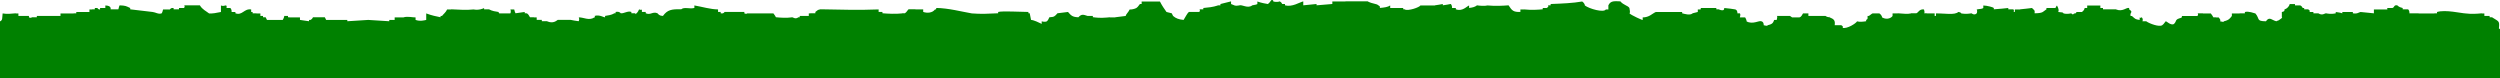 <svg width="1920" height="60" viewBox="0 0 1920 60" fill="none" xmlns="http://www.w3.org/2000/svg">
<g clip-path="url(#clip0_128_2226)">
<path d="M1919.17 21.725C1919.78 15.818 1919 16.601 1914.05 13.378V13.277H1912.03V12.26H1907.99V10.328H1905.97V10.227C1902.5 10.562 1898.13 10.908 1893.75 10.328C1890.18 10.227 1878.28 7.227 1871.63 9.21V10.227H1869.61V10.328H1857.49V10.227H1850.42C1850.66 9.21 1849.98 7.278 1849.31 7.176H1845.27V6.16C1843.92 5.824 1842.58 5.479 1841.23 4.228V4.126C1838.27 3.547 1839.12 5.763 1837.29 6.16H1833.25C1833.82 6.841 1833.49 7.512 1833.15 7.278H1823.15V10.227C1820.36 9.891 1816.65 9.545 1812.95 9.21C1811.56 9.423 1810.45 10.857 1806.99 10.227V9.21H1798.91V10.227C1798.14 9.891 1796.45 9.545 1793.86 9.21V10.227C1792.41 10.562 1790.06 10.908 1786.79 10.328V10.227C1785.38 9.952 1783.88 12.24 1780.63 10.328V10.227H1776.69V9.21H1773.66C1774.23 8.529 1773.9 7.858 1772.65 7.176H1769.62V6.16H1768.51C1768.17 5.479 1767.84 4.808 1766.59 4.126H1762.55V3.11H1758.51C1758.07 4.808 1756.73 6.505 1754.47 7.288C1754.71 8.539 1754.03 8.885 1752.45 9.22V13.297C1753.28 13.45 1751.83 14.303 1750.43 15.33C1750.33 15.666 1748.41 16.012 1748.31 16.347C1744.88 15.676 1743.02 12.27 1740.23 16.347C1732.63 16.256 1735.75 14.578 1732.15 10.338C1731.01 10.115 1727.04 8.407 1724.07 9.22V10.237H1720.03V10.338H1714.07V12.27C1712.71 13.907 1712.02 15.432 1708.01 16.337V16.439C1707.91 17.018 1705.99 16.672 1704.98 16.337C1705.55 15.656 1705.22 14.985 1703.97 13.389H1701.95V13.287H1699.83C1699.49 12.606 1699.16 11.935 1697.91 10.338H1691.85V10.237H1687.81C1688.38 10.918 1688.05 11.589 1687.71 12.27H1675.69V13.287C1674.77 14.12 1672.73 13.948 1671.55 15.32C1671.21 15.422 1670.88 17.354 1669.63 18.37C1667.56 19.936 1663.72 16.245 1663.47 16.337C1662.8 16.439 1662.12 18.37 1660.54 19.387C1658.16 20.861 1650.94 18.167 1648.42 16.439V16.337H1645.39C1645.96 15.32 1645.63 13.389 1644.38 13.287C1644.62 13.622 1643.94 13.968 1643.27 13.389V15.32C1639.61 14.812 1639.91 14.486 1637.31 12.27H1636.3C1635.48 9.169 1638.78 9.678 1635.19 7.176V6.16C1633.14 5.397 1630.36 9.322 1625.19 7.278V7.176H1615.09V6.16H1613.07V4.228H1602.97V6.16H1600.95C1601.19 6.261 1600.51 8.193 1598.93 9.21H1594.79C1594.45 9.891 1594.12 10.562 1592.87 10.328C1591.91 11.924 1590.75 10.227 1590.75 10.227C1589.07 10.562 1587.38 10.908 1584.79 10.328V10.227C1584.21 9.434 1584 9.495 1580.75 9.21C1581.32 7.858 1580.99 6.495 1579.74 4.218C1578.7 5.519 1578.63 6.15 1578.63 6.15H1571.66V7.166C1568.61 9.098 1569.29 10.115 1562.57 10.216C1562.86 7.746 1562.41 7.98 1560.55 6.139C1558.43 6.475 1554.49 6.821 1551.46 7.156V7.258H1547.42V9.19H1546.41C1546.98 8.508 1546.65 7.837 1546.31 7.156H1542.37V6.139C1539.58 6.475 1535.87 6.821 1531.26 7.156V6.139C1530.87 5.601 1526.34 4.309 1523.18 4.208V6.139C1522.24 6.973 1520.24 6.8 1518.13 7.258C1518.7 8.275 1518.37 10.206 1518.03 10.308C1516.31 12.057 1514.09 10.206 1514.09 10.206C1512.36 10.532 1509.76 10.857 1506.32 10.349C1506.21 10.013 1505.56 9.312 1503.99 9.19C1501.16 11.813 1493.29 10.155 1486.82 10.308V12.24H1485.81V10.308H1479.75V10.206H1477.73C1478.3 9.525 1477.97 8.854 1477.63 7.258C1473.94 6.729 1473.18 9.942 1471.67 10.206H1467.63V10.308C1465.17 10.887 1461.81 10.542 1457.53 10.206V10.308H1453.49V12.24C1453.05 13.155 1449.77 15.829 1445.41 13.358C1445.65 13.256 1444.97 11.325 1443.39 10.308H1438.34V10.206C1436.75 10.938 1437.62 10.735 1435.31 12.24H1434.3V13.358C1434.54 14.608 1433.86 14.954 1433.19 15.29V16.306C1431.17 16.642 1428.24 16.988 1426.22 16.408C1425.38 17.974 1418.61 22.274 1415.11 21.4C1415.68 20.719 1415.35 20.048 1414.1 19.367H1409.05C1409.56 15.635 1408.46 14.649 1405.01 13.256V12.24L1404.91 13.256C1402.97 13.124 1401.98 12.24 1401.98 12.24H1388.85V10.308H1384.71C1384.04 11.325 1383.36 13.256 1381.78 13.358H1376.63C1376.29 13.592 1375.96 12.921 1374.71 12.24H1364.61C1365.18 12.341 1364.85 14.273 1364.51 15.29H1362.59C1361.7 17.354 1361.62 18.462 1357.54 19.367V19.468C1357.44 20.048 1355.52 19.702 1354.51 19.367C1354.75 18.35 1354.07 16.418 1352.49 16.317C1351.22 15.605 1345.89 19.011 1341.38 16.418C1341.62 16.317 1340.94 14.385 1340.27 13.368H1336.33C1335.84 13.307 1337.18 11.772 1336.23 10.216H1334.31C1334.55 9.2 1333.87 7.268 1332.29 7.166C1330.51 6.831 1327.81 6.485 1324.21 6.15C1324.17 6.495 1324.63 9.108 1320.17 7.268V7.166H1318.15V6.15H1306.03C1306.6 6.831 1306.27 7.502 1305.02 7.268H1303.91V9.2C1302.56 9.535 1301.22 9.881 1299.87 10.216V10.318C1297.78 11.945 1294.07 10.745 1291.89 10.216V9.2H1271.69C1268.88 10.399 1266.68 13.348 1261.59 13.378V15.31C1261.58 15.696 1252.69 11.619 1251.49 10.318C1252.06 9.535 1251.73 7.837 1251.39 6.139C1250.21 4.198 1246.98 4.045 1244.42 1.046C1239.97 0.904 1236.98 0.355 1235.23 4.096V7.248H1233.31C1231.7 9.911 1220.69 6.821 1217.15 4.198C1217.39 4.096 1216.71 2.164 1215.13 1.148C1207.96 2.398 1199.88 2.744 1190.89 3.079V4.096H1188.87C1189.44 4.777 1189.11 5.448 1187.86 6.129H1184.83V7.146C1181.03 7.481 1176.31 7.827 1170.69 7.248V7.146H1170.59V7.248H1167.66V9.179C1162.39 9.322 1161.22 8.244 1158.57 4.086C1154.09 4.421 1148.71 4.767 1142.41 4.187C1140.29 4.767 1136.35 4.421 1134.23 4.086V4.187C1132.55 5.438 1130.86 5.784 1128.27 6.119V4.187C1126.3 4.97 1123.08 9.027 1118.07 7.136V6.119H1115.14C1115.38 5.102 1114.7 3.171 1114.03 3.069C1112.35 3.405 1110.66 3.75 1108.07 4.086V3.069C1106.96 3.405 1104.03 3.75 1102.01 4.086V4.187H1090.9C1090.2 5.58 1081.55 8.681 1078.78 7.237V7.136H1077.67V6.119H1067.67V4.187C1065.89 5.438 1063.19 5.784 1059.59 6.119C1060.16 5.438 1059.83 4.767 1058.58 4.086C1057.08 2.693 1054.26 3.079 1050.5 1.137V1.036H1033.33V1.137H1023.23V3.069C1020.1 3.405 1015.15 3.75 1011.11 4.086V3.069C1008.32 3.405 1004.61 3.75 1000.91 4.086V1.056C997.99 1.778 992.41 5.58 986.87 4.106V3.089H984.75C984.41 2.408 984.08 1.737 982.83 1.056C982.07 1.392 980.44 1.717 977.94 1.188C978 0.832 977.78 -0.215 976.67 0.039C976 0.141 975.32 2.073 973.74 3.089C971.96 2.754 969.26 2.408 965.66 1.158V3.089C965.22 3.425 963.88 3.771 961.62 4.106V4.208C957.87 6.8 954 3.14 951.42 4.208C948.16 4.726 948.47 4.208 945.46 3.089V1.056C943.34 1.737 939.4 2.408 937.28 3.089V4.106H935.26V4.208C931.56 5.458 927.85 5.804 924.15 6.139V7.156H921.22C921.79 7.837 921.46 8.508 921.12 9.19H913.04C911.69 10.308 910.35 13.267 909 15.3C905.39 14.964 902.98 14.09 900.92 12.25C900.58 11.569 900.25 10.898 899.91 10.216C898.56 9.881 897.22 9.535 895.87 9.2C894.19 6.821 892.5 4.452 890.82 1.158H876.78V3.089H875.67C875 3.191 874.32 5.123 872.74 6.139C871.63 6.821 868.7 7.492 867.59 7.258C866.58 9.535 864.66 10.887 864.56 12.25C861.87 12.585 859.17 12.931 856.48 13.267V13.368H852.44V13.267C848.74 13.602 845.03 13.948 840.42 13.368V13.267H839.31V12.25H835.27C832.11 11.264 830.71 10.511 828.2 13.267C823.78 13.104 822.67 12.057 820.22 9.19C818.1 9.525 814.16 9.871 812.04 10.206V10.308C809.93 12.656 809.67 13.043 805.98 13.256C805.64 13.358 805.31 15.29 804.06 16.306C803.62 16.642 802.28 16.988 800.02 16.408V18.34C797.9 17.323 793.96 15.391 791.84 15.29C791.5 13.592 791.17 11.894 790.83 10.196H789.82V9.179C782.9 9.139 770.17 8.315 766.59 9.179V10.196C759.86 10.532 753.12 10.877 746.39 10.298C738.76 9.007 728.3 6.211 719.12 6.119C718.51 8.153 719.26 6.993 718.11 7.237C716.05 10.023 712 10.206 709.02 9.169V7.237H703.06V7.136H697.91C697.24 7.237 696.56 9.169 694.98 10.186H692.86V10.288C687.81 10.867 681.85 10.521 677.71 10.186V9.169H674.78V7.237C660.54 7.817 645.39 7.471 630.24 7.136C627.89 7.441 627.71 8.102 626.2 9.169V10.186H622.26V10.288H621.15V12.219H614.18V13.236H613.07V13.338C610.61 15.046 609.25 13.175 608.02 13.236V13.338C603.98 13.917 599.03 13.572 595.9 13.236C595.56 12.555 595.23 11.884 593.98 10.288H573.78C573.68 10.867 571.76 10.521 571.66 10.186V9.169H556.51C556.51 9.169 555.6 10.806 553.48 10.186V9.169H551.46V7.237C545.4 7.136 539.34 5.204 533.28 4.187V6.119C529.71 7.085 525.45 5.143 523.18 7.136C515.68 6.912 512.55 7.573 509.14 12.229C507.44 12.046 506.57 12.087 505 10.298V10.196C501.11 8.6 499.77 11.853 495.91 10.196V9.179H492.98V7.248C492.88 7.827 490.96 7.481 490.86 7.146C490.24 8.447 489.88 9.322 488.84 10.196C487.88 10.877 489.2 11.609 487.83 10.298V10.196H484.9V9.179C482.2 8.092 479.1 10.542 476.72 10.196C476.72 10.196 475.73 8.549 472.78 9.179V10.196H471.67V10.298C469.65 11.548 466.72 11.894 464.7 12.229V13.246C463.84 13.602 460.51 10.989 456.62 12.229C457.19 12.911 456.86 13.582 456.52 13.348C452.4 16.134 448.15 13.216 444.5 13.348C445.07 14.944 444.74 15.625 444.4 16.296C442.38 15.961 439.45 15.615 438.34 15.28H428.34C427.29 15.9 424.96 18.35 420.26 16.398V16.296H416.12V15.28H412.18V13.348H410.06V13.246H407.03C406.36 12.229 405.68 10.298 404.1 10.196H402.99V9.179C400.63 9.515 398.28 9.861 395.92 10.196C395.58 9.515 395.25 8.844 394.91 7.248H391.98C392.55 8.264 392.22 10.196 391.88 10.298H383.8C383.46 10.532 383.13 9.861 382.79 9.179C380.43 8.844 378.08 8.498 375.72 7.248V7.146H371.78V6.18C371.43 6.475 367.67 8.071 363.7 7.248C358.55 7.827 352.49 7.481 346.43 7.146V7.248H343.4C342.39 9.525 340.47 10.877 339.46 12.24H338.35V13.256C334.98 12.575 331.62 11.904 327.34 10.308V15.3C325.84 15.646 322.58 16.54 319.16 15.3V13.368C317.24 13.47 313.16 12.402 310.07 13.267V13.368H303.1V15.3H298.96V16.317C293.57 15.981 288.19 15.635 282.8 15.3C277.75 15.635 272.7 15.981 266.74 16.317V15.3H250.48C250.14 14.619 249.81 13.948 249.47 13.267H240.38C240.04 13.948 239.71 14.619 238.46 15.3H237.35V16.317C235.33 15.981 232.4 15.635 230.38 15.3V13.368H222.3V13.267H221.19V12.25H218.26C218.5 12.351 217.82 14.283 217.15 15.3H205.03C204.69 14.619 204.36 13.948 204.02 13.267H202V12.25H199.98V10.318H196.95V10.216H194.02V9.2H192.91V7.268C187.48 6.333 186.18 12.168 180.79 10.216V9.2H177.86C178.1 8.183 177.42 6.251 176.75 6.15H173.82C174.39 5.468 174.06 4.797 173.72 4.116C172.37 4.452 171.03 4.797 169.68 4.218V9.21C166.65 9.891 162.71 10.562 160.59 10.328C158.42 8.59 155.32 7.258 153.52 4.116H141.5C142.07 4.797 141.74 5.468 141.4 6.15H137.46V7.166H133.32V6.15C130.19 5.855 131.33 7.746 129.38 7.268H125.24C124.9 8.864 124.57 9.545 124.23 10.216C121.77 11.213 119.4 9.403 117.26 9.2C112.11 8.519 106.05 7.848 99.99 7.166V6.15C96.89 4.686 96.47 4.269 91.91 4.116C91.57 4.218 91.24 6.15 90.9 7.166H84.94C85 6.821 85.68 4.289 80.9 4.218V6.15H76.86V7.166C75.81 7.705 74.74 6.15 74.74 6.15H72.82V7.166H70.7V7.268H68.68V9.2H58.58V10.216H56.56V10.318H46.46V12.25H28.28V13.267H24.34V13.368C24.24 13.948 22.32 13.602 22.22 13.267V12.25H14.14V10.318H12.12V10.216C8.75 10.552 5.39 10.898 2.02 10.318C1.55 14.324 2.11 15.432 0 16.428V61H1920V22.437L1919.06 21.725H1919.17Z" fill="#008100"/>
</g>
<defs>
<clipPath id="clip0_128_2226">
<rect width="1920" height="60" fill="white"/>
</clipPath>
</defs>
</svg>
